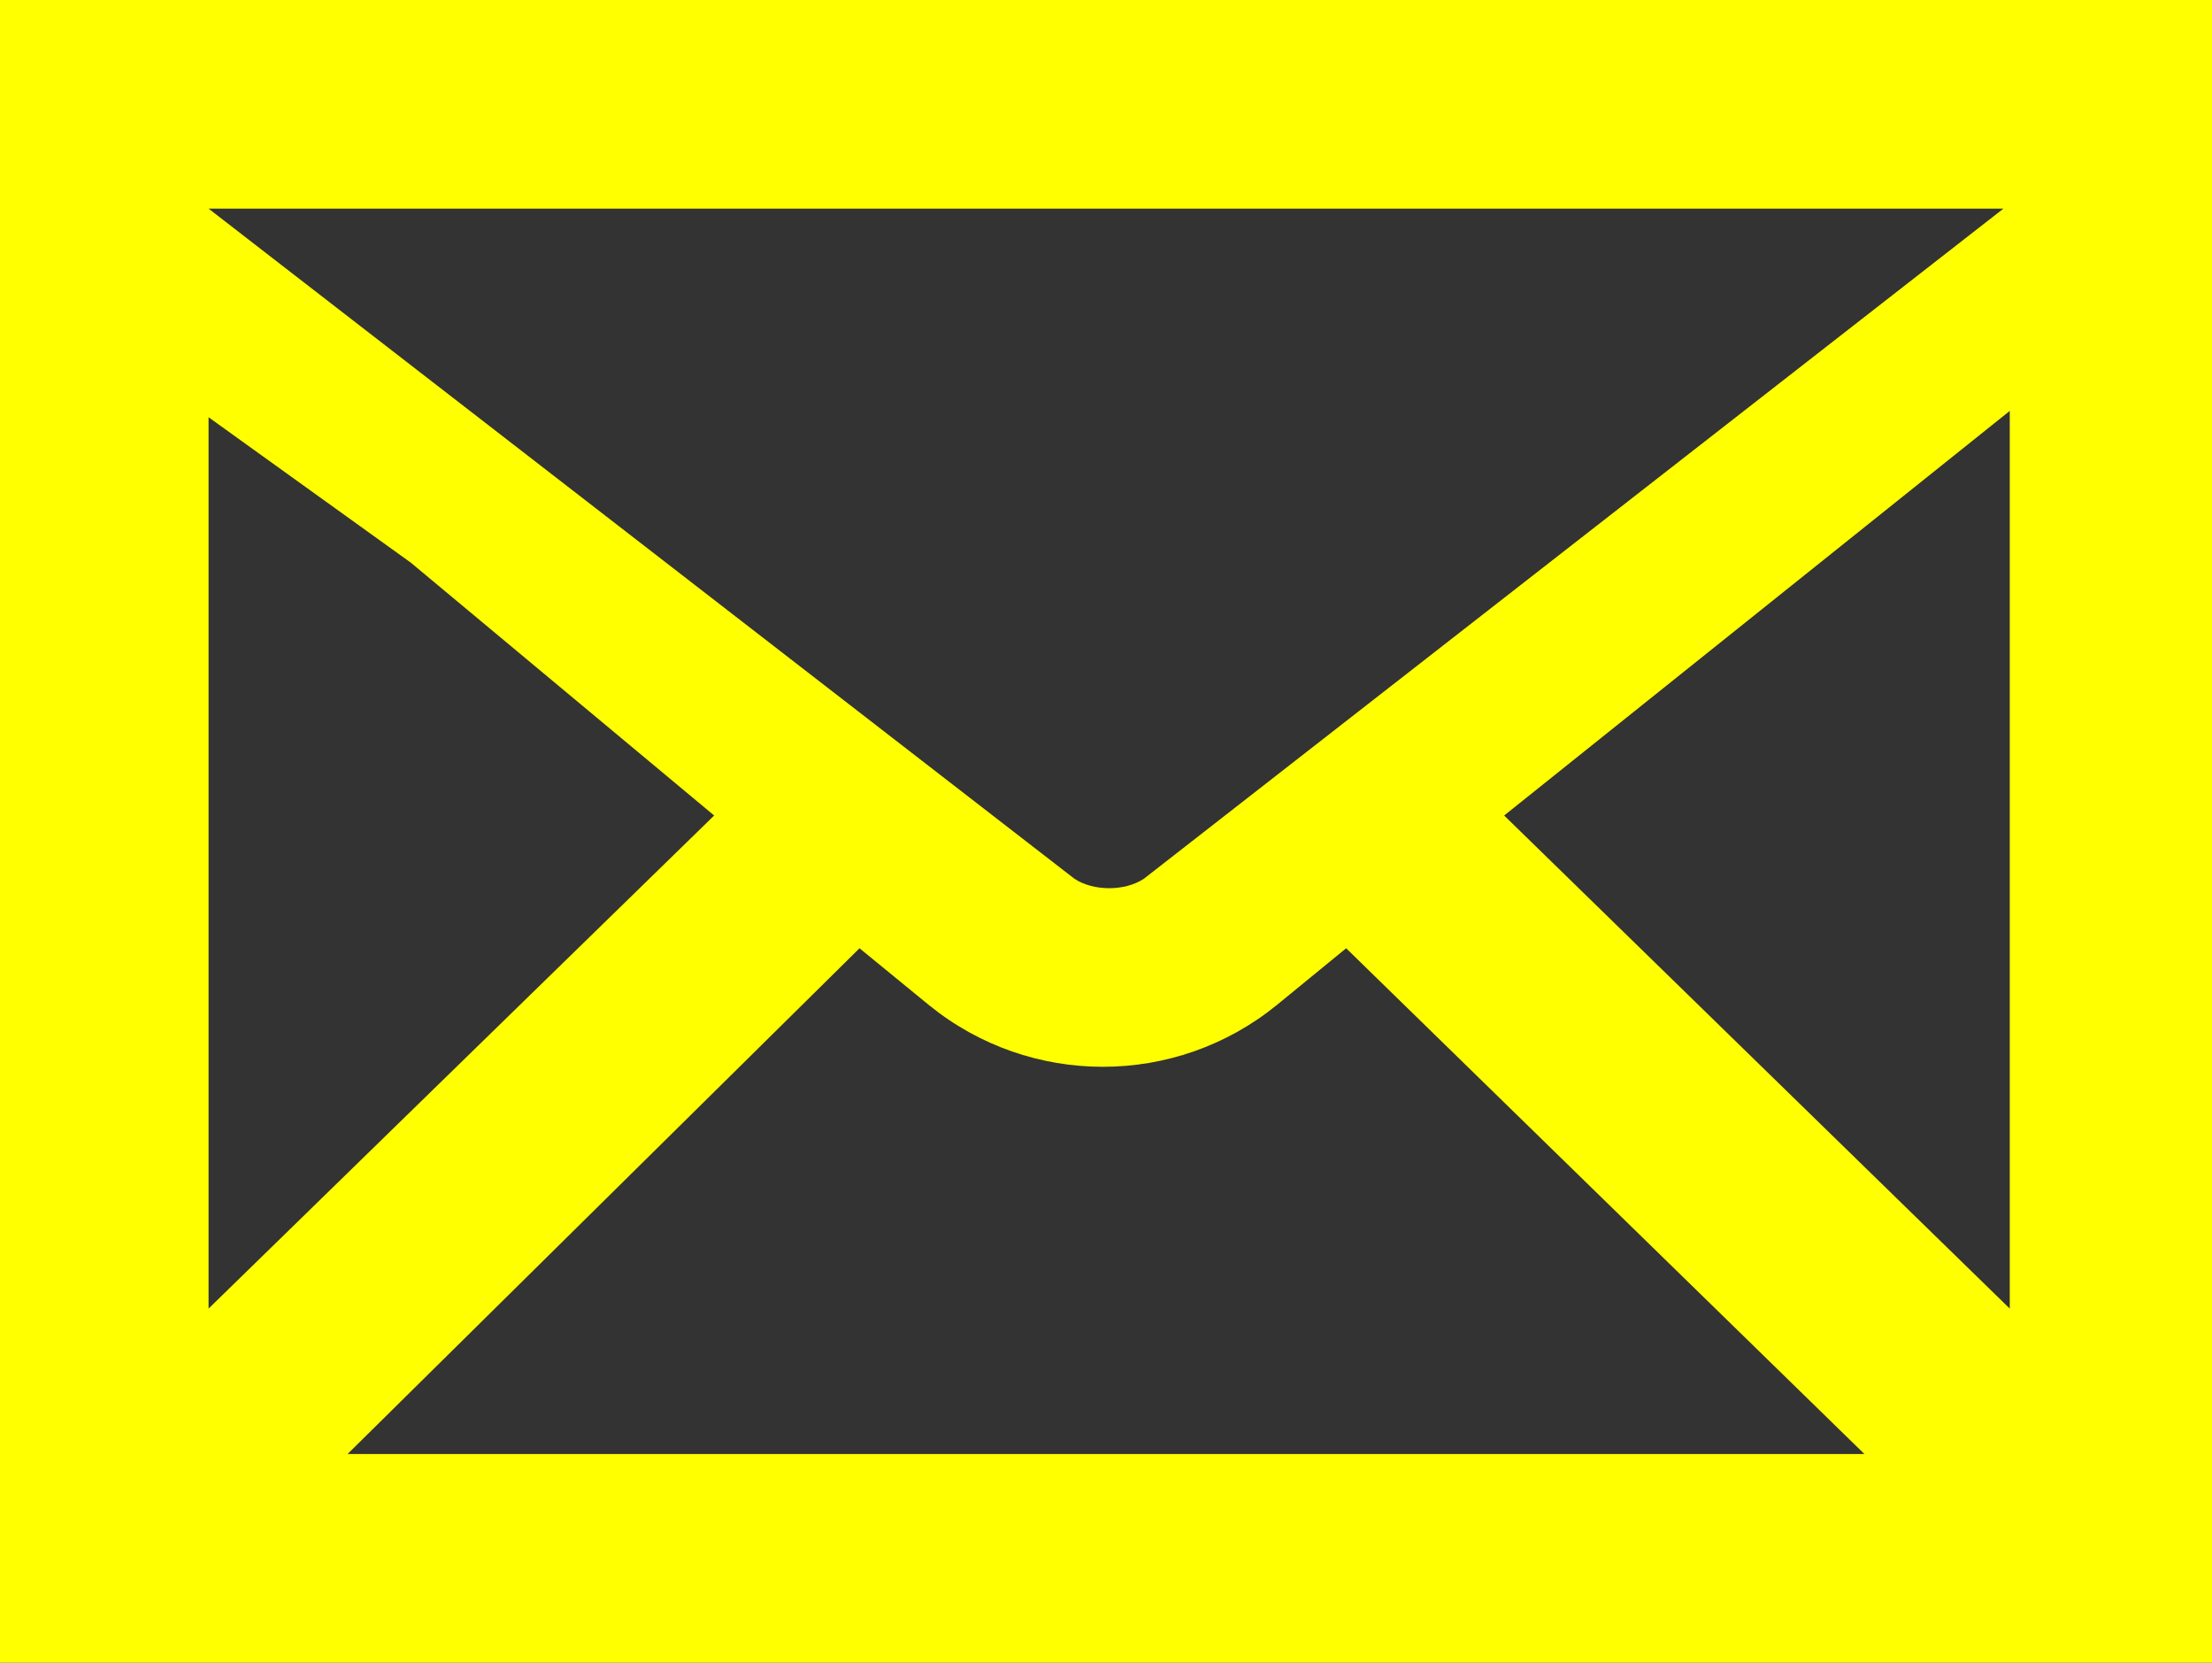 <?xml version="1.0" encoding="utf-8"?>
<!-- Generator: Adobe Illustrator 26.4.1, SVG Export Plug-In . SVG Version: 6.00 Build 0)  -->
<svg version="1.1" id="レイヤー_1" xmlns="http://www.w3.org/2000/svg" xmlns:xlink="http://www.w3.org/1999/xlink" x="0px"
	 y="0px" viewBox="0 0 35 26.3" style="enable-background:new 0 0 35 26.3;" xml:space="preserve">
<rect x="0" y="0" width="35" height="26.3" fill="#333333" stroke="none"/>
<style type="text/css">
	.st0{fill:#FFFF00;}
</style>
<path id="パス_32" class="st0" d="M0,0v26.3h35V0H0z M18.1,13.9c-0.3,0.2-0.8,0.2-1.1,0L3.3,3.3h28.4L18.1,13.9z M6.5,8.9l4.8,4
	l-8,7.8V6.6L6.5,8.9z M13.6,15l1.1,0.9c1.6,1.3,3.9,1.3,5.5,0l1.1-0.9l8.2,8h-24L13.6,15z M23.8,12.9l8-6.4v14.2L23.8,12.9z"/>
</svg>
